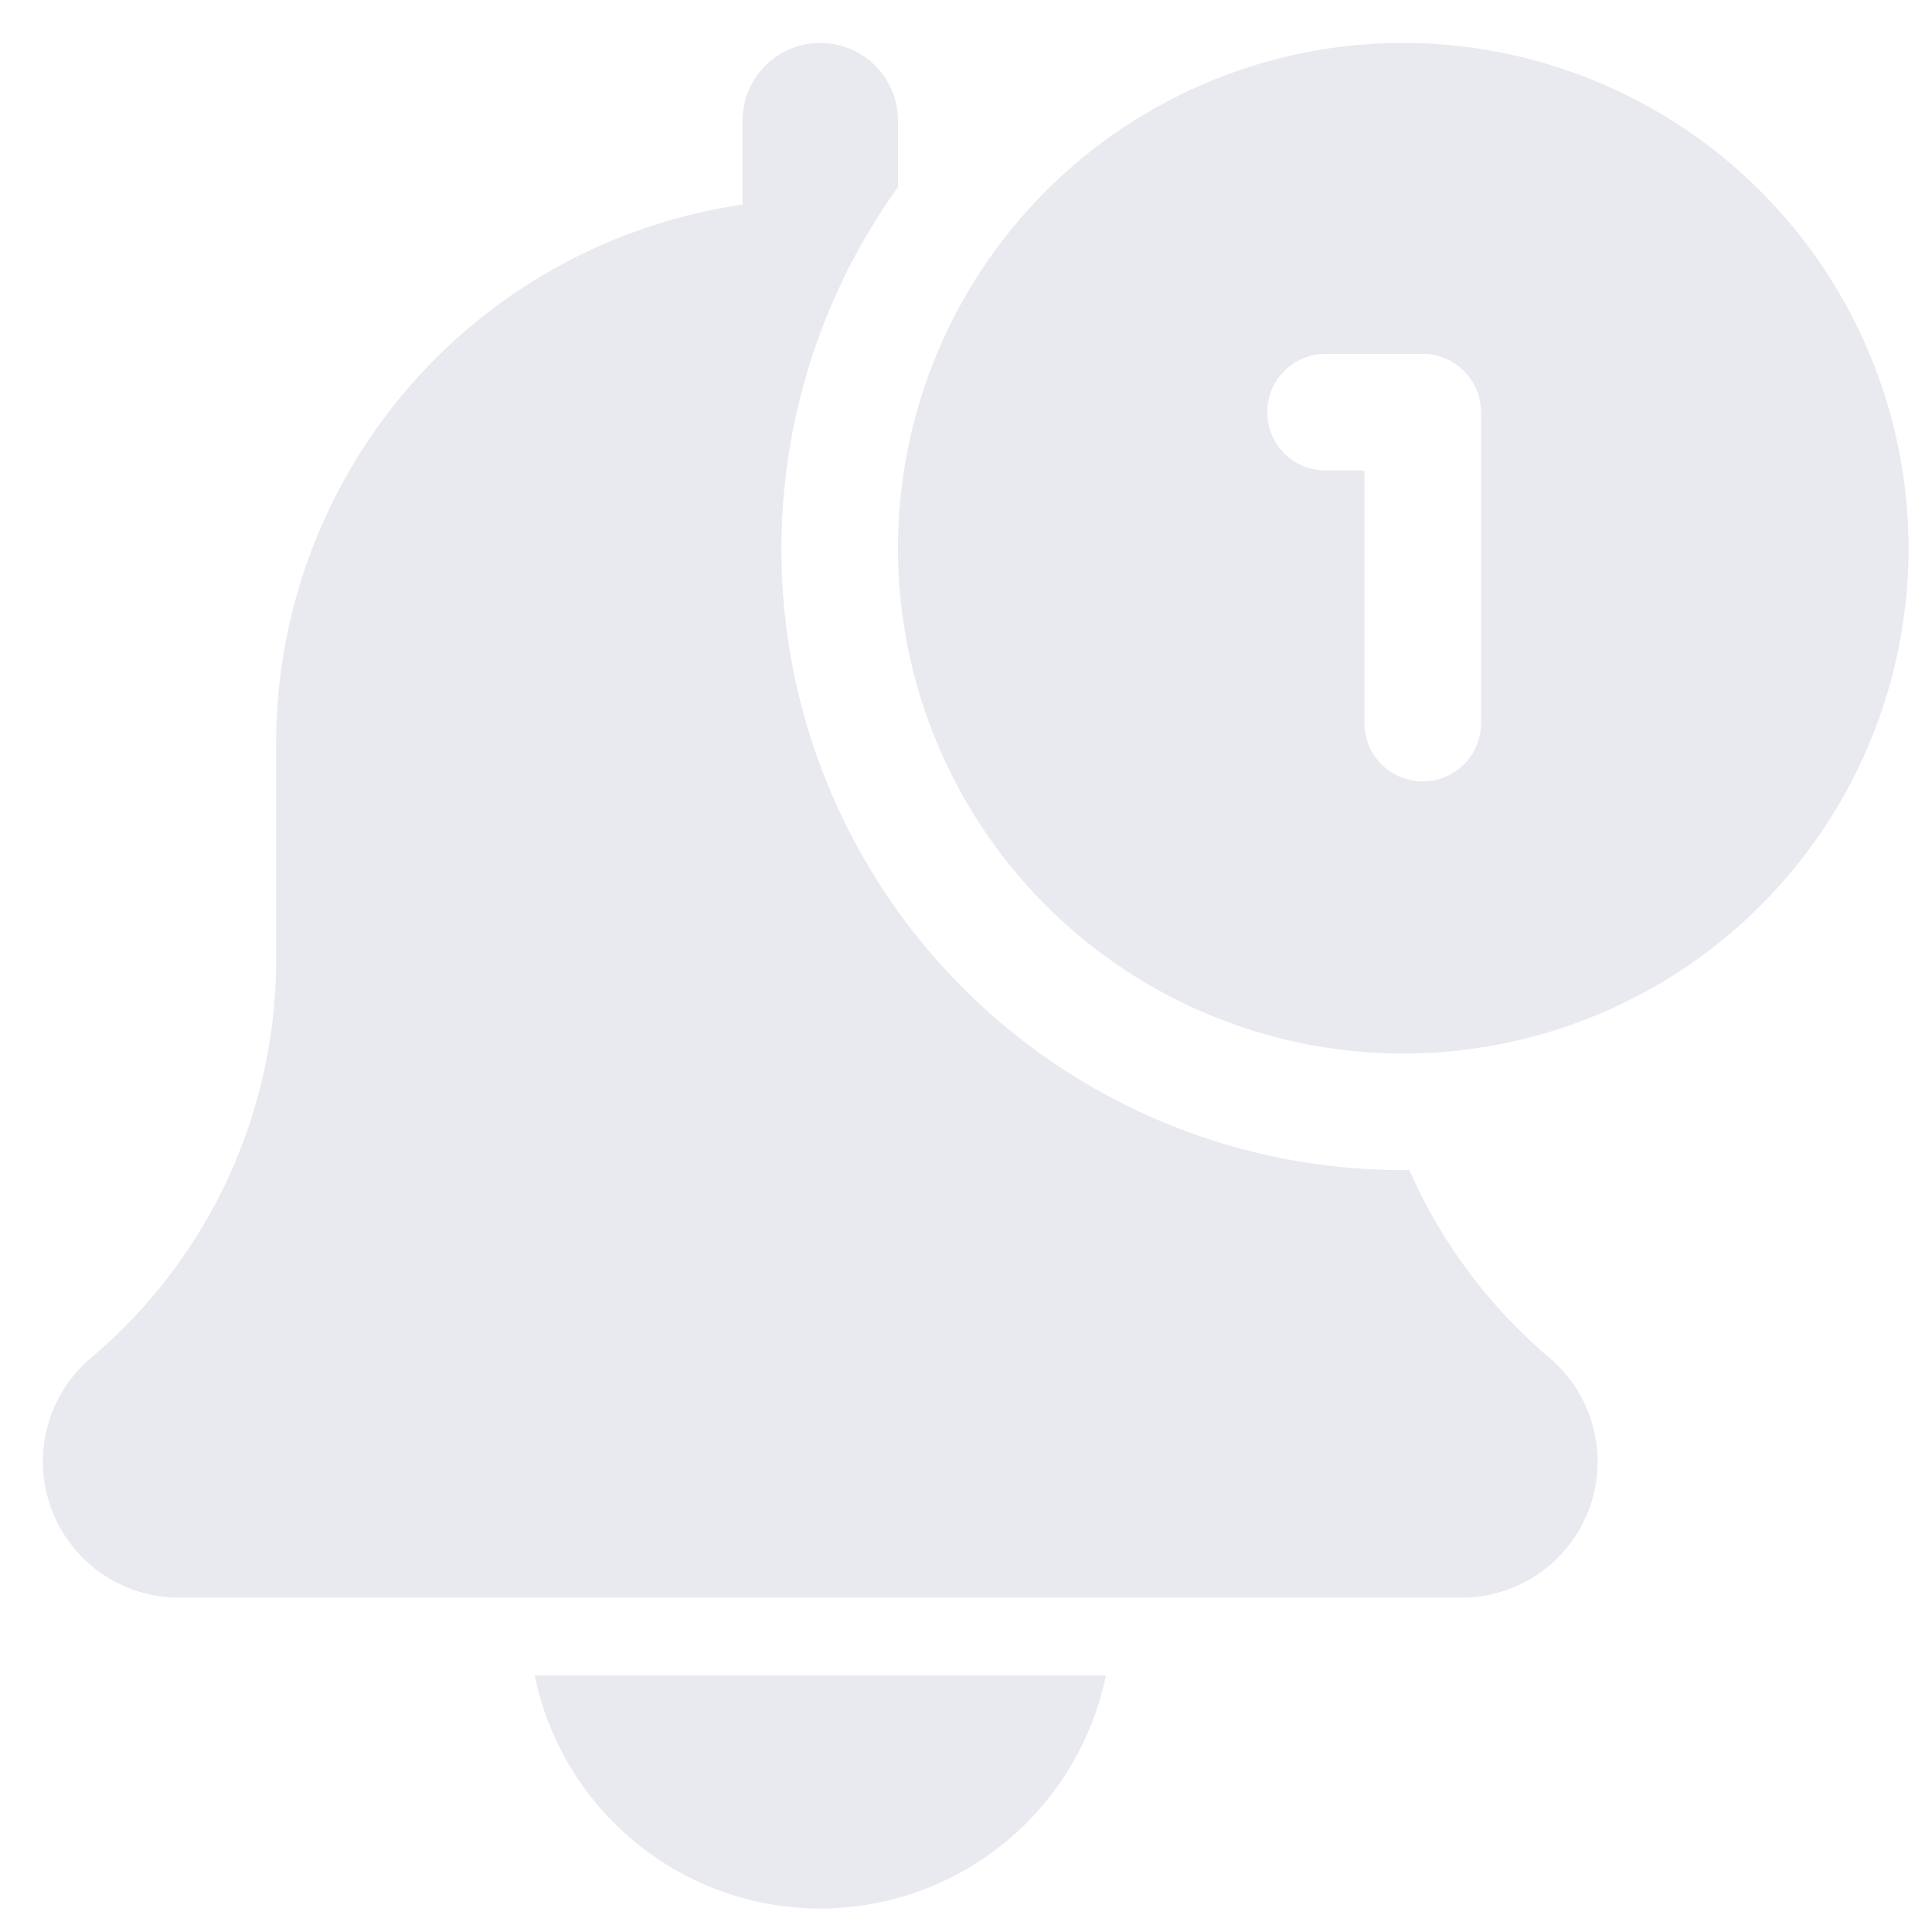 <svg xmlns="http://www.w3.org/2000/svg" xmlns:xlink="http://www.w3.org/1999/xlink" width="90" height="90" viewBox="0 0 90 90">
  <defs>
    <clipPath id="clip-Información_oportuna_claro">
      <rect width="90" height="90"/>
    </clipPath>
  </defs>
  <g id="Información_oportuna_claro" data-name="Información oportuna_claro" clip-path="url(#clip-Información_oportuna_claro)">
    <g id="active_1827330" transform="translate(2 2)">
      <path id="Trazado_36230" data-name="Trazado 36230" d="M148.257,458.864A13.6,13.6,0,0,0,161.562,448H134.953A13.6,13.6,0,0,0,148.257,458.864Zm0,0" transform="translate(-112.046 -371.955)" fill="#e9e9f0"/>
      <path id="Trazado_36231" data-name="Trazado 36231" d="M63.646,52.492c-.094,0-.181.015-.275.015A28.921,28.921,0,0,1,39.833,6.713V3.621a3.621,3.621,0,0,0-7.243,0V7.532A25.365,25.365,0,0,0,10.864,32.591v10.1A24.28,24.28,0,0,1,2.216,61.274a6.336,6.336,0,0,0,4.121,11.15H66.086a6.335,6.335,0,0,0,4.085-11.178A24.3,24.3,0,0,1,63.646,52.492Zm0,0" transform="translate(0)" fill="#e9e9f0"/>
      <path id="Trazado_36232" data-name="Trazado 36232" d="M258.205,0a23.538,23.538,0,1,0,23.538,23.538A23.565,23.565,0,0,0,258.205,0Zm3.622,31.686a2.716,2.716,0,1,1-5.432,0V19.916h-1.811a2.716,2.716,0,1,1,0-5.432h4.527a2.717,2.717,0,0,1,2.716,2.716Zm0,0" transform="translate(-194.835)" fill="#e9e9f0"/>
    </g>
  </g>
</svg>
